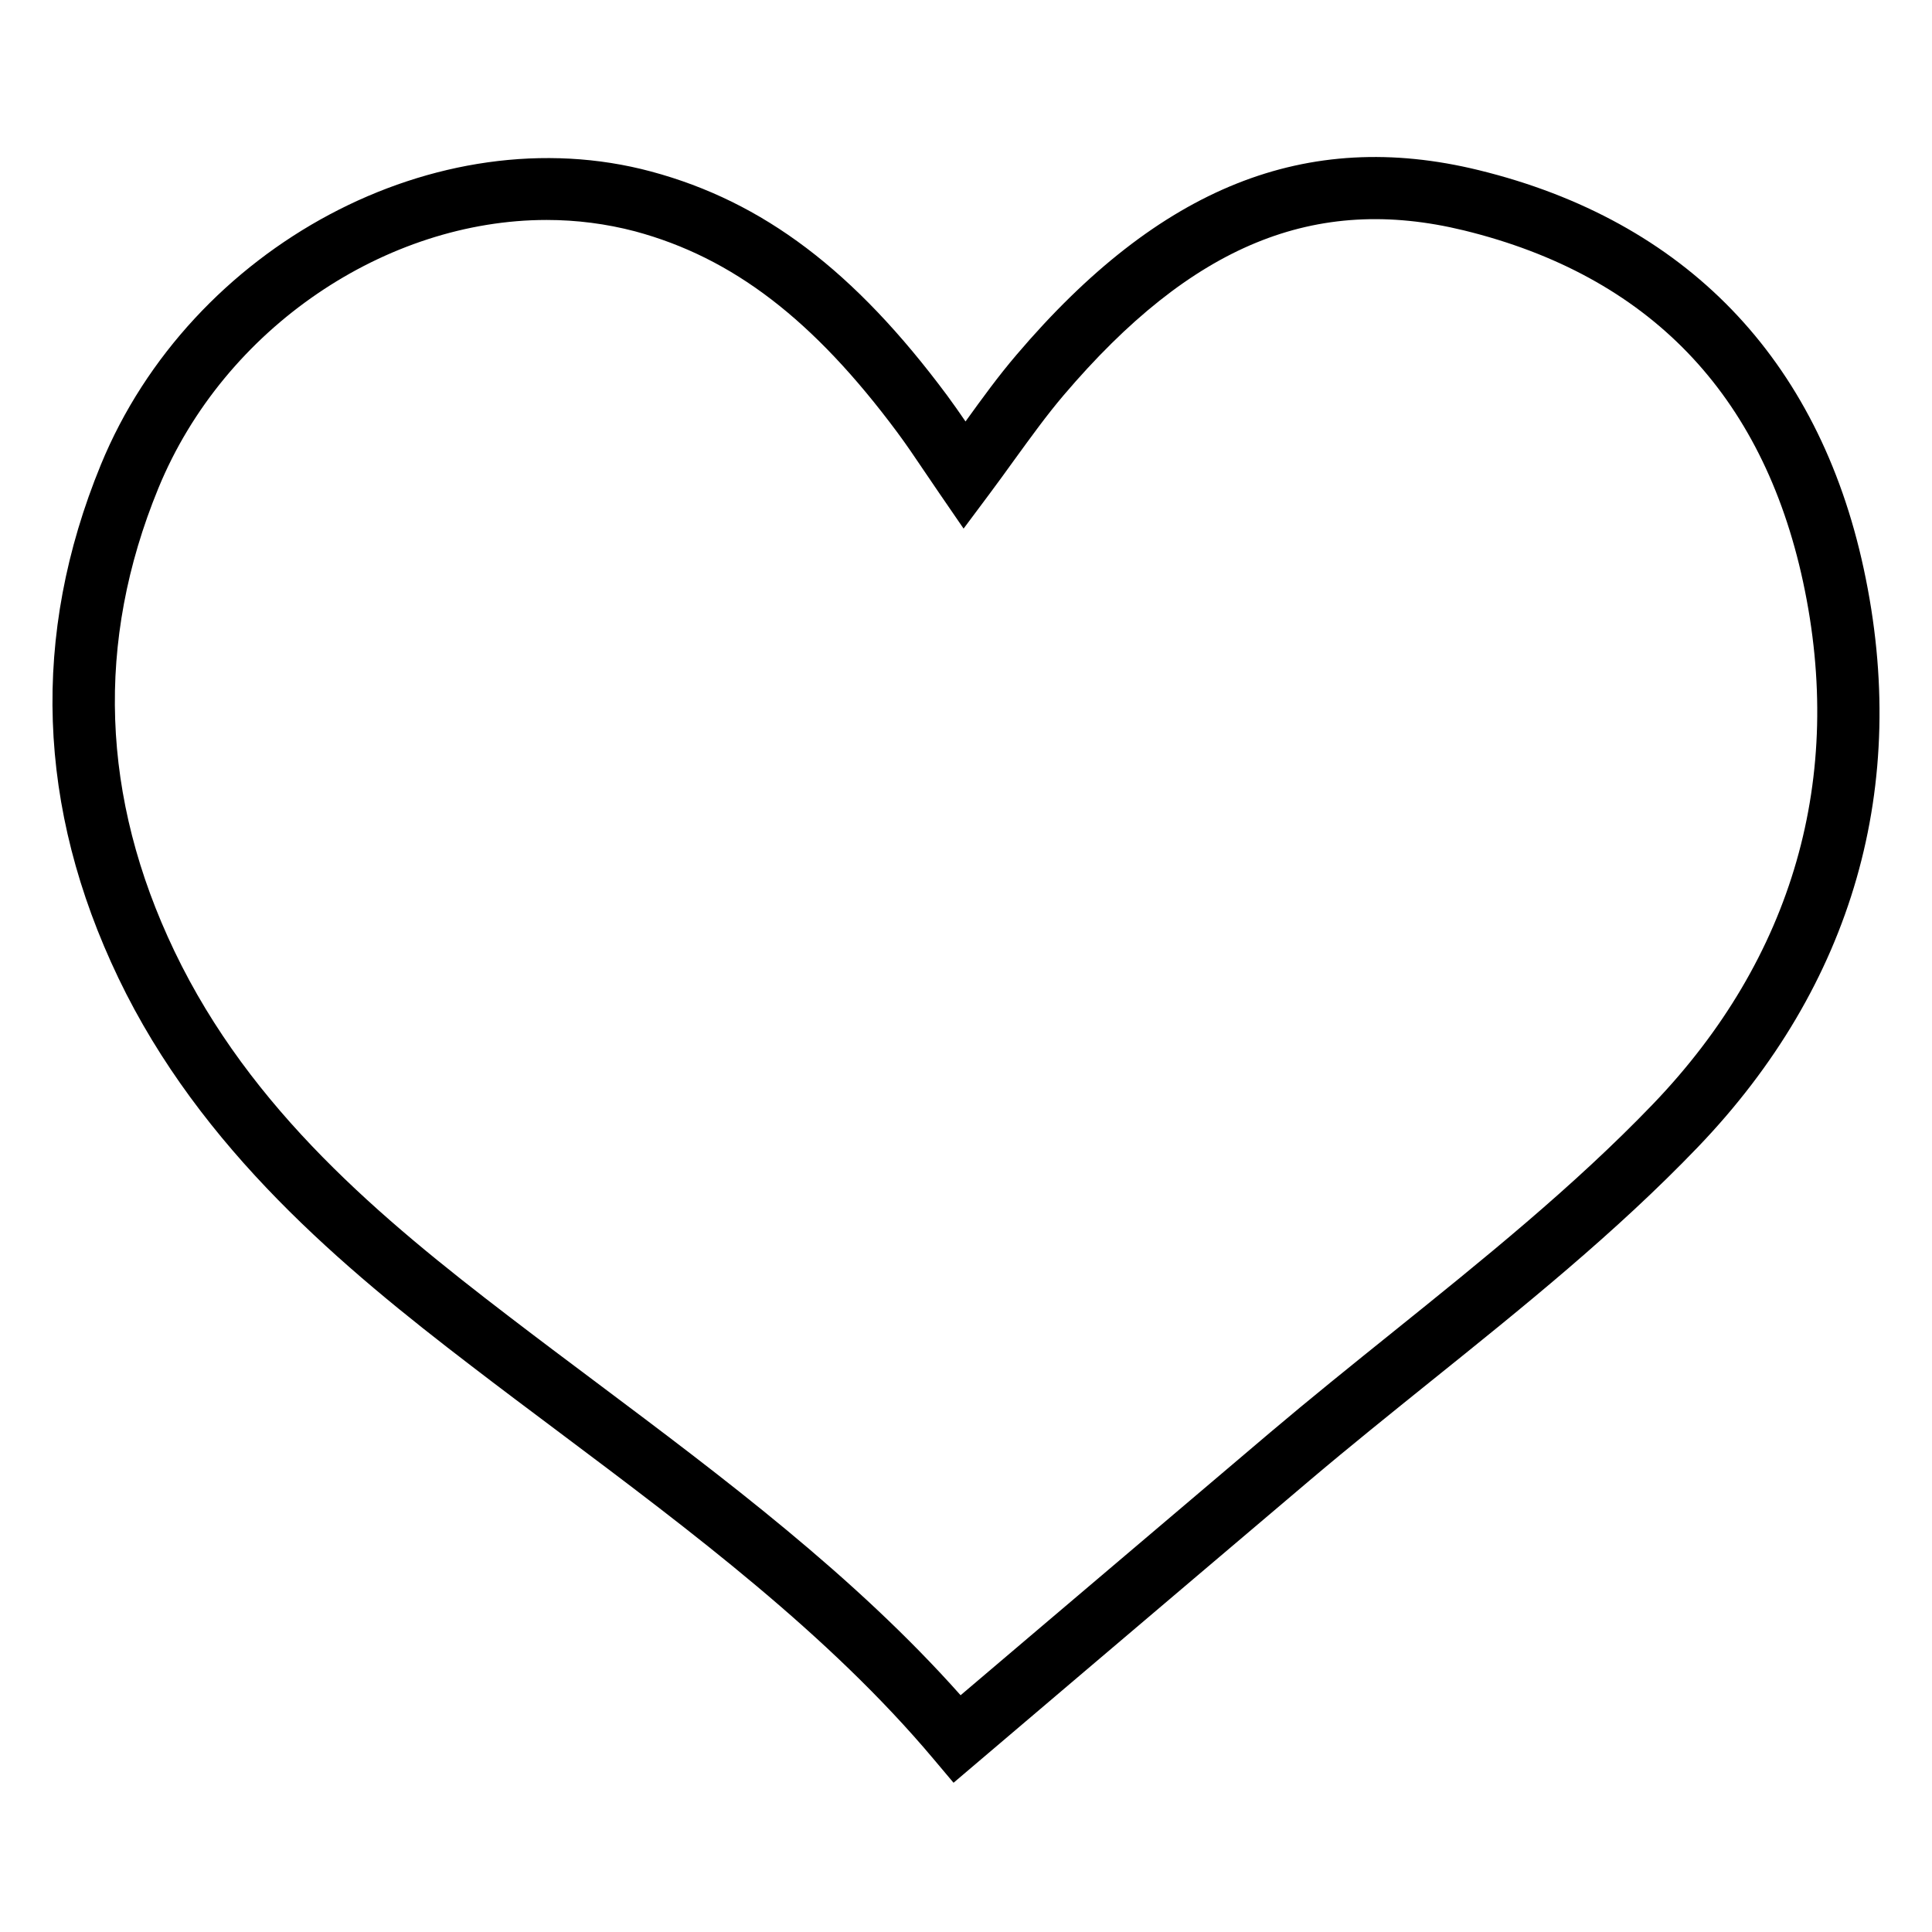 <?xml version="1.0" encoding="utf-8"?>
<!-- Generator: Adobe Illustrator 24.1.0, SVG Export Plug-In . SVG Version: 6.00 Build 0)  -->
<svg version="1.1" id="Capa_1" xmlns="http://www.w3.org/2000/svg" xmlns:xlink="http://www.w3.org/1999/xlink" x="0px" y="0px"
	 viewBox="107 297 200 200" style="enable-background:new 107 297 200 200;" xml:space="preserve">
<g>
	<path d="M205.71,481.55l-2.08-2.47c-10.83-12.88-25.02-23.52-38.74-33.81c-3.04-2.28-6.09-4.56-9.11-6.88
		c-13.21-10.11-28.01-22.39-36.52-40.14c-8.45-17.63-9.06-35.51-1.82-53.14c9.31-22.68,34.87-36.3,56.98-30.35
		c11.59,3.12,21.04,10.27,30.63,23.18c0.65,0.88,1.27,1.77,1.9,2.69c1.74-2.41,3.39-4.69,5.27-6.89
		c14.81-17.41,30.01-23.49,47.84-19.13c21.39,5.23,35.18,19.49,39.87,41.26c4.84,22.43-1.1,43.13-17.17,59.88
		c-8.48,8.84-18.19,16.64-27.57,24.18c-4.16,3.35-8.47,6.81-12.59,10.3c-7.76,6.57-15.51,13.16-23.37,19.83L205.71,481.55z
		 M163.59,319.77c-16.55,0-33.35,11.09-40.2,27.78c-6.52,15.88-5.95,32,1.67,47.92c7.89,16.47,21.43,27.71,34.63,37.81
		c3,2.3,6.03,4.57,9.06,6.84c13.15,9.86,26.73,20.04,37.69,32.37l8.63-7.33c7.86-6.68,15.62-13.26,23.38-19.84
		c4.18-3.54,8.52-7.03,12.71-10.4c9.22-7.42,18.76-15.09,26.96-23.63c14.52-15.13,19.89-33.83,15.53-54.07
		c-4.2-19.47-16.01-31.7-35.11-36.37c-15.42-3.76-28.18,1.5-41.42,17.05c-1.77,2.08-3.39,4.33-5.12,6.71
		c-0.83,1.15-1.68,2.33-2.57,3.52l-2.68,3.59l-2.54-3.7c-0.55-0.8-1.06-1.56-1.55-2.28c-0.99-1.47-1.85-2.74-2.77-3.98
		c-8.68-11.68-17.05-18.09-27.14-20.81C169.75,320.16,166.67,319.77,163.59,319.77z"/>
</g>
</svg>
